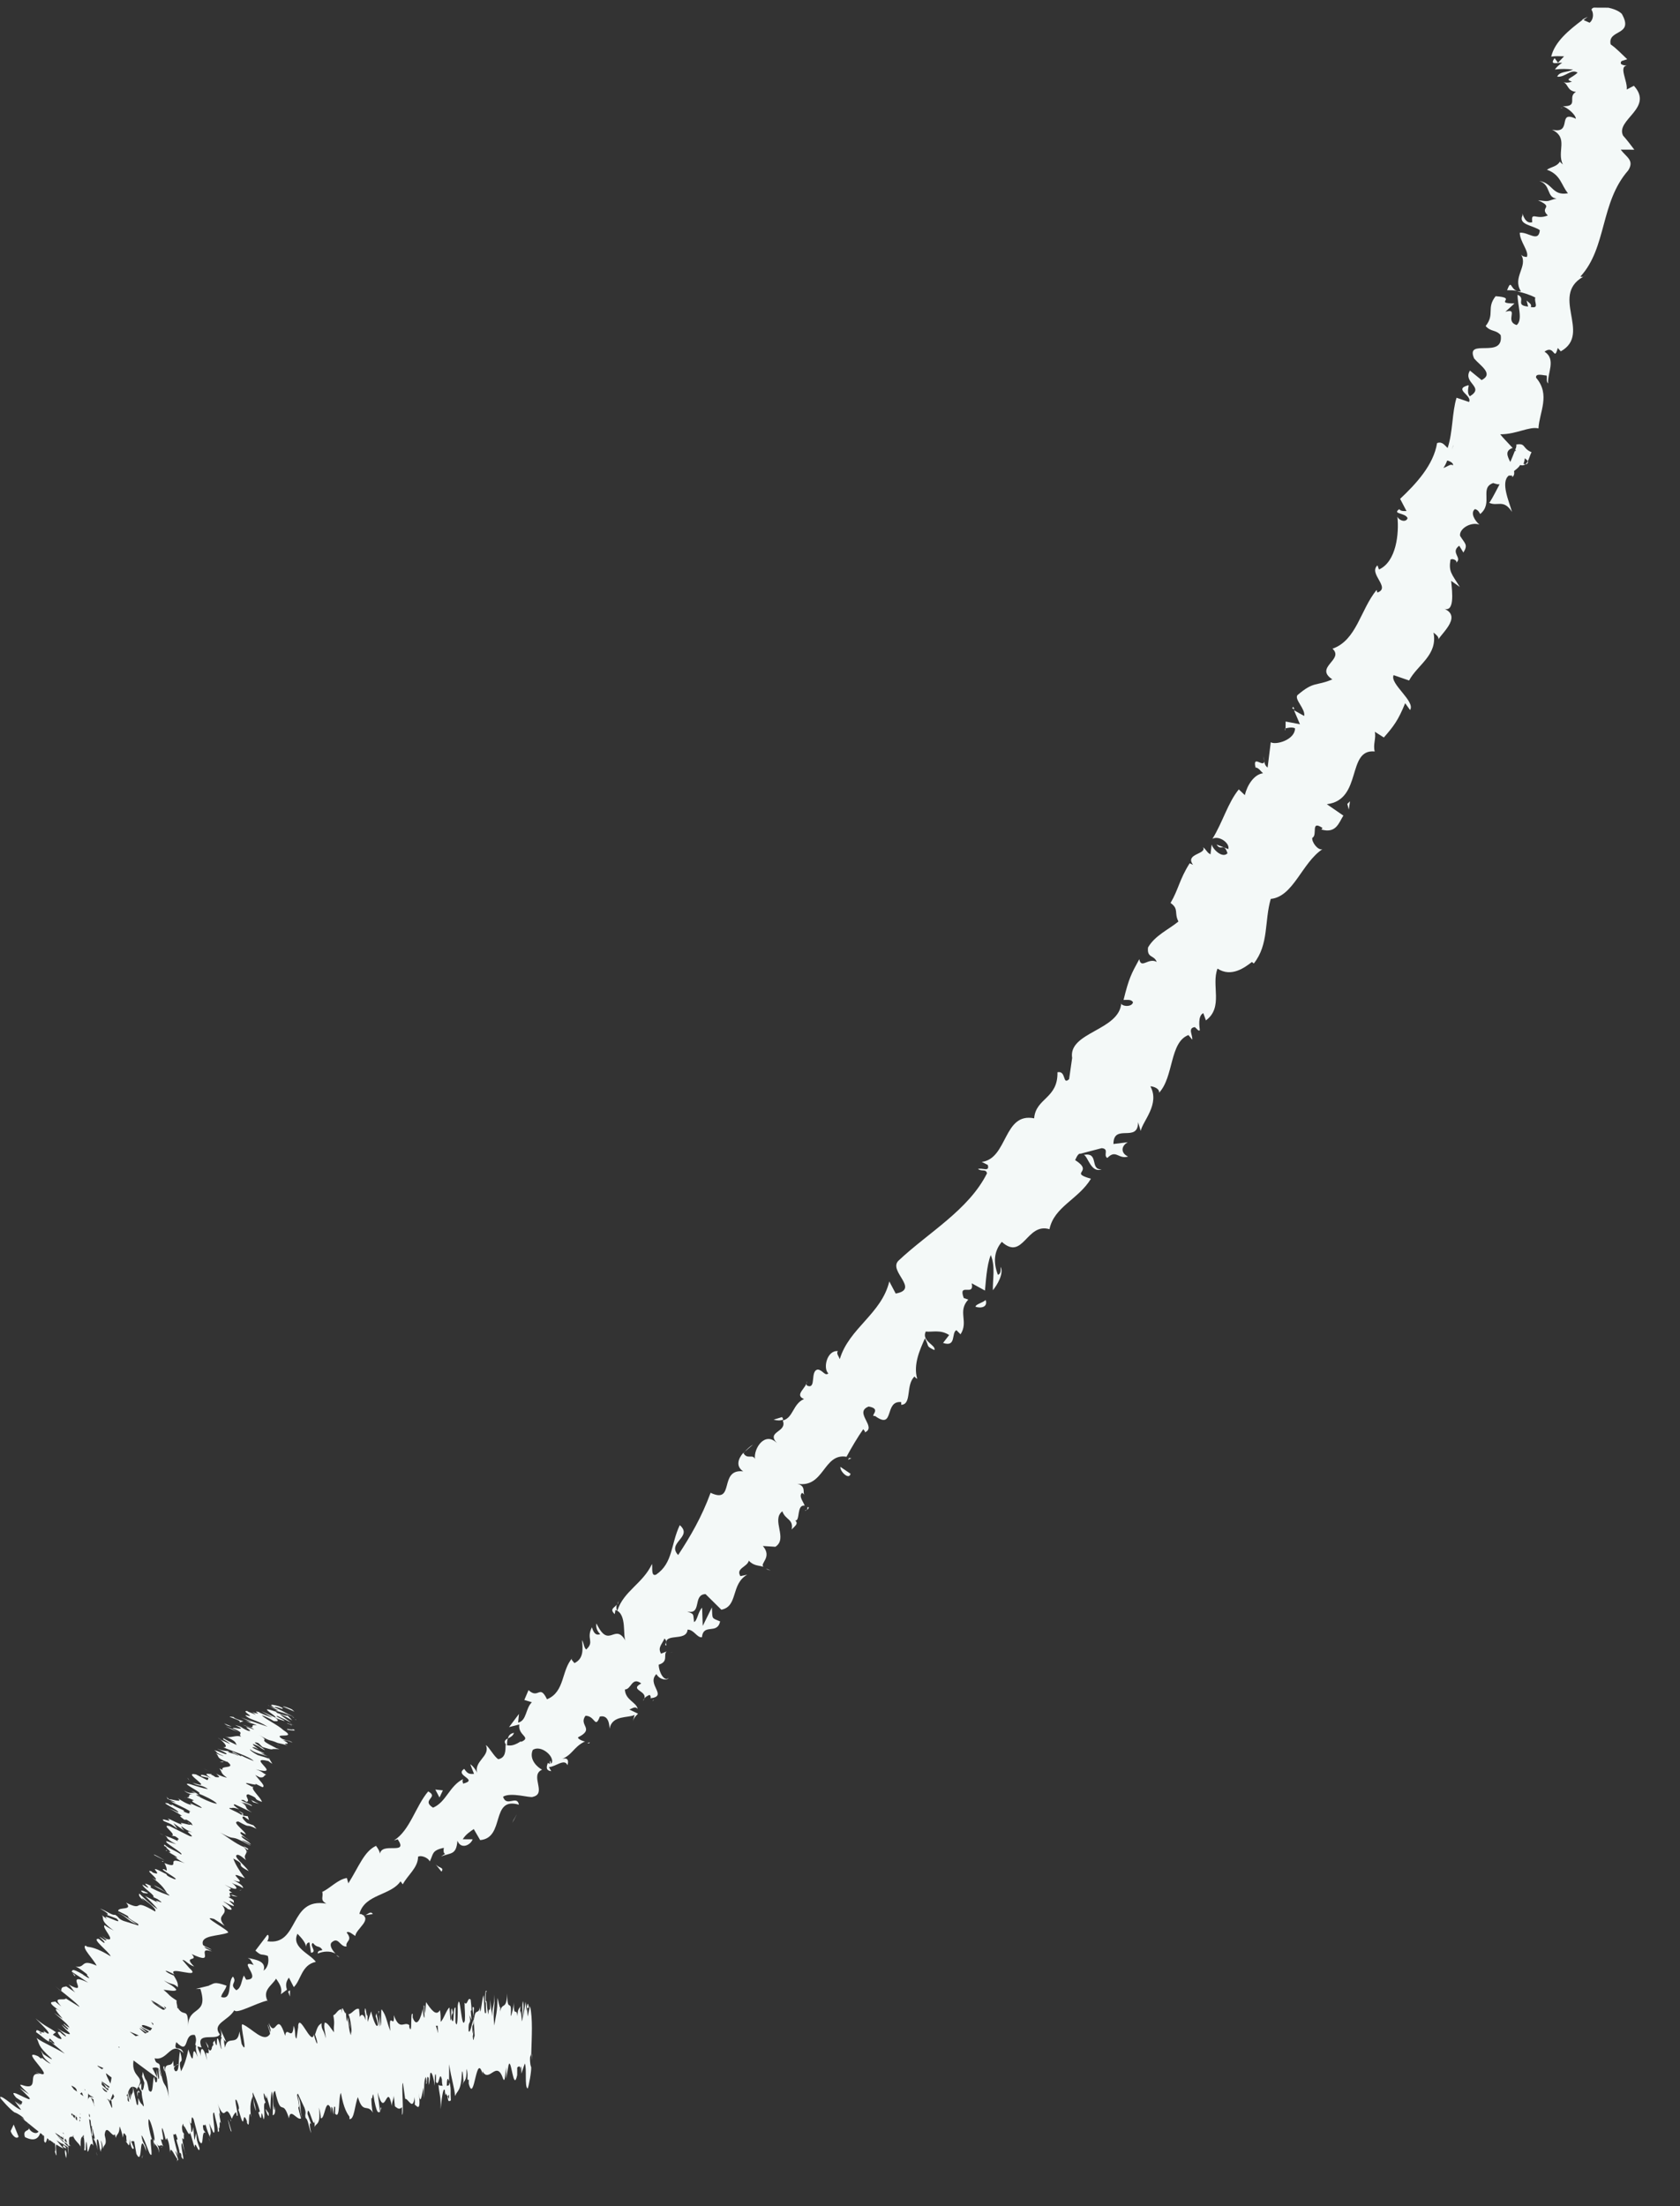 <?xml version="1.0" encoding="UTF-8"?> <svg xmlns="http://www.w3.org/2000/svg" width="32" height="42" viewBox="0 0 32 42" fill="none"><rect x="0" y="0" width="32" height="42" fill="#333333" stroke="none"/><g clip-path="url(#clip0_460_679)"><path d="M0.203 40.569C0.217 40.633 0.31 40.742 0.354 40.677L0.261 40.446L0.203 40.569Z" fill="#F4F9F8"></path><path d="M0.864 40.644C0.865 40.5 0.837 40.27 0.665 40.125C0.722 40.363 0.65 40.297 0.735 40.579C0.691 40.643 0.584 40.592 0.548 40.513C0.562 40.578 0.426 40.534 0.475 40.685C0.662 40.78 0.763 40.716 0.786 40.514C0.836 40.543 0.85 40.608 0.871 40.651L0.864 40.644Z" fill="#F4F9F8"></path><path d="M6.955 36.461L6.897 36.46C6.897 36.46 6.933 36.468 6.955 36.461Z" fill="#F4F9F8"></path><path d="M10.477 33.525C10.477 33.525 10.462 33.582 10.477 33.597C10.491 33.561 10.498 33.532 10.477 33.525Z" fill="#F4F9F8"></path><path d="M11.229 33.168C11.229 33.168 11.2 33.182 11.186 33.189C11.215 33.189 11.236 33.19 11.229 33.168Z" fill="#F4F9F8"></path><path d="M6.958 36.46L7.102 36.439C7.059 36.374 7.015 36.439 6.958 36.46Z" fill="#F4F9F8"></path><path d="M1.36 39.581C1.36 39.581 1.345 39.638 1.345 39.667C1.359 39.645 1.367 39.631 1.381 39.609L1.36 39.573L1.36 39.581Z" fill="#F4F9F8"></path><path d="M5.517 37.894L5.488 37.915C5.488 37.915 5.509 37.973 5.523 38.009L5.524 37.894L5.517 37.894Z" fill="#F4F9F8"></path><path d="M4.309 38.875C4.309 38.875 4.23 38.695 4.187 38.615C4.223 38.694 4.223 38.738 4.208 38.774C4.23 38.803 4.266 38.839 4.309 38.875Z" fill="#F4F9F8"></path><path d="M2.121 40.052L2.099 40.102C2.099 40.102 2.114 40.074 2.121 40.052Z" fill="#F4F9F8"></path><path d="M6.405 37.221C6.405 37.221 6.449 37.257 6.463 37.265C6.449 37.243 6.427 37.228 6.405 37.221Z" fill="#F4F9F8"></path><path d="M29.73 2.051C29.73 2.051 29.751 2.051 29.766 2.051C29.744 2.051 29.73 2.043 29.73 2.051Z" fill="#F4F9F8"></path><path d="M30.134 0.375L30.156 0.389L30.242 0.318L30.134 0.375Z" fill="#F4F9F8"></path><path d="M12.449 32.36L12.442 32.36C12.428 32.403 12.442 32.381 12.449 32.36Z" fill="#F4F9F8"></path><path d="M20.983 22.261C20.752 22.274 20.941 21.93 20.645 21.986C20.724 22.015 20.78 22.339 20.983 22.261Z" fill="#F4F9F8"></path><path d="M1.411 39.581C1.411 39.581 1.439 39.552 1.461 39.545C1.432 39.559 1.418 39.566 1.411 39.581Z" fill="#F4F9F8"></path><path d="M14.68 29.9C14.68 29.9 14.622 29.871 14.593 29.864C14.608 29.878 14.636 29.886 14.68 29.9Z" fill="#F4F9F8"></path><path d="M12.757 31.468L12.822 31.447C12.822 31.447 12.772 31.461 12.757 31.468Z" fill="#F4F9F8"></path><path d="M15.334 28.751C15.334 28.751 15.399 28.752 15.407 28.694C15.399 28.694 15.385 28.694 15.378 28.694C15.385 28.723 15.377 28.751 15.334 28.758L15.334 28.751Z" fill="#F4F9F8"></path><path d="M16.225 27.761C16.225 27.761 16.196 27.761 16.174 27.754L16.153 27.79L16.218 27.761L16.225 27.761Z" fill="#F4F9F8"></path><path d="M28.706 5.525C28.771 5.525 28.836 5.525 28.9 5.54C28.764 5.503 28.794 5.302 28.706 5.525Z" fill="#F4F9F8"></path><path d="M1.432 39.675C1.41 39.632 1.403 39.603 1.41 39.581L1.382 39.617C1.382 39.617 1.41 39.667 1.432 39.675Z" fill="#F4F9F8"></path><path d="M14.185 27.637L14.344 27.501C14.294 27.529 14.236 27.58 14.185 27.637Z" fill="#F4F9F8"></path><path d="M24.479 13.909L24.479 13.859C24.479 13.859 24.464 13.887 24.479 13.909Z" fill="#F4F9F8"></path><path d="M14.736 27.027C14.815 27.049 14.873 27.043 14.916 27.028C14.916 27.014 14.909 26.992 14.895 26.978L14.736 27.027Z" fill="#F4F9F8"></path><path d="M29 4.1C28.912 4.28 29.2 4.288 29.33 4.382C29.307 4.627 29.106 4.41 28.948 4.431C28.947 4.597 29.133 4.792 29.082 4.893C29.039 4.885 29.017 4.892 28.974 4.849C29.11 5.073 28.799 5.28 28.971 5.547C28.942 5.547 28.921 5.547 28.899 5.547C29.036 5.576 29.158 5.62 29.244 5.664C29.215 5.75 29.33 5.88 29.157 5.844C29.186 5.793 29.121 5.764 29.078 5.721L29.107 5.836C28.847 5.813 29.078 5.685 28.906 5.612C28.905 5.814 29.012 6.088 28.889 6.188C28.651 6.115 28.941 5.857 28.674 5.935L28.848 5.777C28.43 5.775 28.927 5.67 28.488 5.639C28.307 5.868 28.479 5.977 28.298 6.207C28.398 6.322 28.492 6.272 28.585 6.381C28.648 6.849 27.901 6.421 28.079 6.825C28.194 6.962 28.459 7.115 28.221 7.236L27.999 7.055C27.854 7.292 28.293 7.366 27.996 7.545C27.918 7.451 28.005 7.314 27.961 7.336C27.68 7.414 28.047 7.523 27.982 7.653L27.744 7.572C27.656 7.853 27.676 8.22 27.574 8.529C27.517 8.479 27.474 8.399 27.373 8.435C27.306 8.852 26.973 9.211 26.669 9.497L26.79 9.728C26.79 9.728 26.675 9.742 26.654 9.692C26.509 9.792 26.769 9.757 26.811 9.865C26.782 9.952 26.653 9.915 26.617 9.836C26.651 10.153 26.598 10.693 26.266 10.842L26.238 10.763C26.057 10.921 26.502 11.189 26.235 11.281L26.221 11.231C25.91 11.611 25.842 12.187 25.381 12.35C25.61 12.56 25.026 12.702 25.378 12.934C25.06 13.069 25.032 12.961 24.714 13.233C24.648 13.312 24.871 13.5 24.841 13.63L24.647 13.521L24.761 13.788L24.488 13.736L24.487 13.866C24.487 13.866 24.617 13.83 24.667 13.867C24.666 14.083 24.306 14.189 24.205 14.131L24.145 14.613C24.073 14.562 24.081 14.476 24.067 14.397C24.145 14.721 23.844 14.316 23.915 14.612C23.972 14.612 24.022 14.692 24.058 14.721C23.885 14.742 23.755 14.95 23.711 15.137L23.596 15.028C23.386 15.286 23.29 15.653 23.094 15.969C23.224 15.898 23.432 16.057 23.396 16.165L23.173 16.078C23.259 16.215 23.31 16.028 23.381 16.244C23.287 16.345 23.108 16.178 23.079 16.077L23.057 16.264C22.992 16.235 22.985 16.185 22.914 16.127C22.999 16.264 22.56 16.247 22.725 16.464L22.66 16.435C22.464 16.744 22.449 16.931 22.296 17.19C22.461 17.306 22.36 17.377 22.446 17.543C22.265 17.694 21.998 17.808 21.867 18.038C21.845 18.246 21.982 18.175 22.032 18.312C21.873 18.225 21.736 18.455 21.701 18.26C21.548 18.54 21.504 18.619 21.401 19.036C21.488 19.037 21.546 19.023 21.581 19.08C21.567 19.16 21.422 19.173 21.358 19.115L21.358 19.087C21.334 19.627 20.326 19.643 20.424 20.155L20.424 20.126L20.364 20.544C20.234 20.666 20.315 20.378 20.142 20.413C20.154 20.917 19.729 20.901 19.698 21.29C19.108 21.172 19.198 22.058 18.7 22.12L18.815 22.178C18.858 22.323 18.693 22.221 18.628 22.257C18.714 22.308 18.779 22.25 18.8 22.337C18.451 23.034 17.686 23.462 17.114 24C16.911 24.2 17.529 24.542 17.061 24.626L16.939 24.395C16.792 25.013 16.172 25.284 15.996 25.874C15.974 25.816 15.924 25.765 15.96 25.722C15.752 25.7 15.671 26.052 15.778 26.146C15.713 26.204 15.671 26.081 15.577 26.073C15.426 26.094 15.554 26.448 15.381 26.382C15.352 26.375 15.36 26.317 15.367 26.296C15.381 26.411 15.114 26.554 15.315 26.634C15.099 26.727 15.112 26.993 14.91 27.043C15.002 27.273 14.585 27.243 14.8 27.474C14.57 27.242 14.353 27.573 14.38 27.775C14.338 27.674 14.229 27.795 14.158 27.658C14.056 27.773 14.013 27.917 14.156 28.011C13.681 27.958 14.009 28.644 13.535 28.419C13.367 28.879 13.149 29.252 12.917 29.604C12.695 29.365 13.207 29.26 12.948 29.035C12.774 29.402 12.822 29.755 12.497 29.977C12.396 30.019 12.433 29.839 12.419 29.774C12.245 30.148 11.877 30.29 11.759 30.664C11.738 30.643 11.738 30.592 11.746 30.549C11.709 30.607 11.601 30.628 11.709 30.729L11.723 30.65C11.954 30.723 11.851 31.162 11.922 31.248C11.708 30.866 11.605 31.42 11.362 30.907C11.348 30.958 11.361 31.044 11.433 31.109C11.368 31.138 11.311 31.109 11.275 30.979C11.159 31.202 11.332 31.253 11.165 31.403C11.115 31.353 11.13 31.302 11.087 31.223C11.101 31.396 11.121 31.576 10.941 31.662C10.919 31.625 10.862 31.596 10.905 31.561C10.688 31.797 10.765 32.208 10.419 32.35C10.276 32.054 10.261 32.357 10.067 32.176L9.987 32.363L10.131 32.407C10.008 32.521 10.035 32.759 9.869 32.794L9.885 32.629L9.696 32.88L9.891 32.83C9.861 33.046 10.135 33.069 9.925 33.162C9.94 33.111 9.802 33.276 9.63 33.218C9.629 33.34 9.629 33.463 9.492 33.491C9.413 33.447 9.313 33.252 9.255 33.223C9.348 33.44 9.009 33.525 9.094 33.77C9.08 33.705 8.987 33.597 8.958 33.589L9.029 33.77C8.936 33.776 8.907 33.769 8.842 33.675C8.647 33.804 9.13 33.878 8.82 33.956C8.82 33.927 8.798 33.92 8.82 33.87C8.56 33.998 8.501 34.307 8.248 34.414C8.011 34.262 8.372 34.22 8.156 34.104C7.917 34.384 7.807 34.851 7.504 35.037L7.576 35.016C7.79 35.334 7.259 35.05 7.236 35.302C7.25 35.252 7.143 35.107 7.157 35.143C6.934 35.25 6.839 35.531 6.635 35.854L6.607 35.753C6.441 35.774 6.282 35.953 6.138 36.017C6.166 36.118 6.086 36.168 6.216 36.241C5.496 36.115 5.708 37.052 5.089 36.956C5.125 36.92 5.126 36.812 5.089 36.84L4.865 37.135C4.994 37.25 4.965 37.185 5.102 37.236C5.13 37.345 5.101 37.46 5.021 37.517C5.08 37.33 4.857 37.307 4.742 37.278C4.785 37.314 4.799 37.372 4.835 37.408C4.504 37.291 5.02 37.69 4.689 37.688L4.646 37.609C4.595 37.702 4.602 37.846 4.501 37.889C4.35 37.766 4.53 37.752 4.437 37.629C4.329 37.73 4.435 38.09 4.212 38.017C4.227 37.938 4.299 37.881 4.314 37.802C4.062 37.714 4.084 37.765 3.976 37.8L3.99 37.8L3.73 37.864L3.817 37.864C3.98 38.383 3.578 38.173 3.583 38.583C3.585 38.187 3.505 38.417 3.39 38.229C3.304 38.222 3.189 38.228 3.174 38.156C3.188 38.365 2.937 38.162 2.964 38.465C2.914 38.414 2.863 38.536 2.777 38.378C2.69 38.514 2.878 38.457 2.921 38.53C2.883 38.868 2.315 38.627 2.241 39.081C2.088 39.354 2.181 39.578 2.036 39.829C1.899 39.792 1.943 39.576 1.943 39.576C1.763 39.575 1.684 39.654 1.618 39.798C1.604 39.733 1.554 39.704 1.475 39.668C1.395 39.747 1.56 39.92 1.387 39.919C1.359 39.84 1.316 39.717 1.316 39.624C1.251 39.753 1.221 39.933 1.149 40.062C1.048 39.983 1.106 39.86 1.1 39.774C1.013 39.903 0.846 40.09 0.917 40.277L1.032 40.278C0.996 40.321 0.911 40.155 0.925 40.104C0.941 39.903 1.113 40.055 1.163 40.106L1.112 40.199C1.428 40.481 1.387 39.919 1.56 39.834L1.667 40.122L1.683 39.806C1.762 39.842 1.884 39.965 1.833 40.058C2.034 40.095 1.87 39.9 2.064 39.966C2.093 39.98 2.092 39.995 2.092 40.009L2.151 39.858C2.165 39.923 2.294 40.017 2.2 40.031C2.503 40.033 2.39 39.622 2.598 39.752L2.598 39.781C2.808 39.501 2.491 39.586 2.543 39.226L3.002 39.567L2.902 39.372C2.902 39.372 3.003 39.329 3.046 39.409C3.061 39.207 2.974 39.344 2.946 39.185C3.198 39.244 3.258 38.827 3.494 39.087C3.444 38.914 3.292 39.086 3.358 38.877C3.623 39.145 3.482 38.698 3.712 38.742C3.79 38.923 3.617 38.929 3.84 38.98C3.712 38.663 4.122 38.859 4.187 38.73C4.03 38.52 4.347 38.472 4.463 38.27C4.506 38.35 4.874 38.136 5.091 38.086L5.112 38.122C4.976 37.891 5.178 37.806 5.258 37.669C5.351 37.8 5.373 37.864 5.35 37.965L5.466 37.879C5.438 37.793 5.445 37.728 5.503 37.649L5.596 37.83C5.733 37.7 5.742 37.405 6.016 37.349C5.909 37.197 5.542 37.073 5.666 36.814C5.737 36.887 5.852 37.01 5.823 37.089C5.83 37.067 5.831 36.974 5.895 36.981L5.923 37.176C6.053 37.162 5.881 37.031 5.96 36.989C6.046 37.097 6.075 37.025 6.14 37.119C6.132 37.141 6.046 37.119 6.053 37.191C6.147 37.148 6.291 37.134 6.391 37.192C6.334 37.134 6.27 37.041 6.313 36.983C6.45 36.854 6.471 37.07 6.601 37.056C6.572 36.948 6.731 36.949 6.602 36.79C6.645 36.754 6.717 36.827 6.767 36.856C6.782 36.719 7.107 36.54 6.877 36.438L6.849 36.438L6.849 36.424C6.958 36.057 7.441 36.088 7.629 35.816L7.672 35.873C7.767 35.694 7.962 35.558 7.963 35.349C8.006 35.313 8.15 35.357 8.186 35.437C8.258 35.3 8.216 35.228 8.454 35.178C8.424 35.373 8.561 35.229 8.402 35.344C8.583 35.266 8.691 35.324 8.713 35.043C8.785 35.223 8.972 35.116 9.002 35.016L8.814 35.015C8.873 34.921 8.952 34.871 9.024 34.821L9.146 35.031C9.628 34.99 9.337 34.196 9.884 34.357C9.848 34.163 9.646 34.414 9.582 34.205C9.733 34.112 10.107 34.236 10.151 34.207C10.425 34.144 10.081 33.796 10.326 33.69C10.247 33.653 10.068 33.501 10.148 33.314C10.3 33.214 10.551 33.424 10.514 33.554C10.485 33.589 10.456 33.582 10.435 33.56C10.413 33.625 10.384 33.704 10.499 33.719L10.456 33.64C10.578 33.64 10.752 33.468 10.809 33.605C10.853 33.454 10.752 33.461 10.651 33.504C10.903 33.433 10.912 33.26 11.143 33.153C11.085 33.146 10.992 33.095 11.013 33.073C11.338 32.909 11.014 32.85 11.152 32.664C11.339 32.664 11.331 32.924 11.426 32.679C11.591 32.644 11.605 32.824 11.612 32.911C11.656 32.644 11.98 32.711 12.088 32.647L12.052 32.776C12.074 32.697 12.117 32.661 12.153 32.625L11.988 32.545C12.06 32.517 12.096 32.481 12.147 32.532C12.118 32.402 11.91 32.365 11.903 32.163C12.026 32.164 12.034 31.912 12.214 32.049C11.961 32.185 12.393 32.187 12.248 32.381C12.263 32.331 12.306 32.295 12.371 32.266C12.393 32.281 12.4 32.309 12.392 32.331C12.731 32.289 12.307 32.064 12.503 31.871C12.567 31.986 12.718 31.994 12.733 31.944C12.653 32.023 12.546 31.828 12.547 31.691C12.742 31.634 12.627 31.497 12.699 31.439L12.591 31.482C12.527 31.367 12.599 31.317 12.657 31.194C12.736 31.26 12.628 31.324 12.693 31.324C12.629 31.065 13.075 31.268 13.097 31.024C13.22 31.024 13.277 31.183 13.37 31.169C13.4 30.895 13.659 31.127 13.717 30.868C13.545 30.795 13.574 30.832 13.56 30.601L13.386 30.953L13.373 30.607C13.293 30.686 13.285 30.852 13.22 30.88C13.2 30.7 13.221 30.736 13.085 30.678C13.38 30.751 13.187 30.354 13.439 30.348L13.74 30.645C14.065 30.582 13.915 30.156 14.233 29.978L14.103 30.006C14.01 29.854 14.234 29.834 14.263 29.711C14.356 29.813 14.45 29.799 14.543 29.828C14.465 29.763 14.717 29.649 14.531 29.432L14.769 29.447C15.014 29.29 14.685 28.936 14.902 28.771C14.958 28.937 15.117 28.916 15.08 29.117C15.138 29.053 15.217 29.01 15.146 28.945C15.246 28.967 15.169 28.635 15.327 28.665C15.306 28.593 15.205 28.484 15.278 28.42C15.306 28.434 15.328 28.471 15.328 28.471C15.278 28.42 15.365 28.291 15.185 28.247C15.703 28.335 15.678 27.658 16.124 27.733C16.218 27.56 16.341 27.352 16.443 27.208C16.465 27.244 16.493 27.252 16.464 27.273C16.724 27.174 16.25 26.89 16.546 26.777C16.812 26.821 16.545 26.971 16.668 26.957C17.048 27.233 16.835 26.656 17.166 26.693L17.166 26.744C17.374 26.738 17.247 26.362 17.42 26.205C17.42 26.205 17.442 26.241 17.47 26.248C17.392 25.974 17.523 25.694 17.618 25.478C17.711 25.652 17.625 25.615 17.797 25.703C17.841 25.609 17.546 25.536 17.633 25.349C17.756 25.364 17.914 25.307 18.079 25.416L17.963 25.566C18.222 25.654 18.116 25.373 18.217 25.323L18.296 25.402C18.455 25.158 18.233 24.97 18.443 24.741L18.357 24.711C18.243 24.401 18.565 24.698 18.509 24.431L18.761 24.569C18.776 24.44 18.792 24.087 18.872 23.893C18.964 24.109 18.905 24.368 18.912 24.563C18.984 24.477 19.129 24.247 19.058 24.117C19.058 24.167 19.072 24.254 19.007 24.268C18.914 24.023 18.937 23.814 19.082 23.642C19.491 24.011 19.552 23.269 19.99 23.401C20.079 22.97 20.541 22.835 20.78 22.44C20.341 22.315 20.853 22.325 20.479 22.085C20.523 21.985 20.552 21.956 20.581 21.964L20.985 21.858C21.136 21.873 21.006 21.994 21.092 22.045C21.258 21.873 21.3 22.075 21.488 22.018C21.344 21.953 21.352 21.816 21.482 21.745L21.208 21.779C21.21 21.376 21.676 21.767 21.678 21.364L21.728 21.53C21.765 21.343 22.098 21.02 21.912 20.681C21.97 20.681 22.092 20.725 22.077 20.804C22.36 20.503 22.276 19.84 22.637 19.705L22.709 19.792C22.723 19.712 22.616 19.568 22.76 19.554C22.796 19.583 22.832 19.641 22.854 19.612C22.847 19.555 22.812 19.338 22.92 19.288L22.97 19.426C23.309 19.175 23.067 18.756 23.191 18.44C23.456 18.614 23.716 18.414 23.846 18.314L23.882 18.343C24.172 17.977 24.081 17.537 24.205 17.113C24.637 17.071 24.799 16.424 25.189 16.167C25.103 16.195 24.981 16.029 24.996 15.95C25.104 15.9 24.954 15.604 25.191 15.763L25.169 15.792C25.45 15.873 25.501 15.664 25.588 15.527L25.273 15.31C25.957 15.227 25.645 14.253 26.185 14.306C26.149 14.169 26.215 14.061 26.187 13.931L26.359 14.04C26.547 13.825 26.634 13.71 26.765 13.387L26.858 13.517C26.967 13.352 26.465 13.018 26.545 12.853L26.84 12.955C27 12.653 27.389 12.475 27.305 12.043C27.341 12.072 27.413 12.123 27.398 12.173C27.478 12.036 27.868 11.714 27.473 11.575C27.717 11.699 27.662 11.274 27.641 11.058L27.806 11.174C27.649 10.921 27.591 10.885 27.628 10.654C27.679 10.619 27.794 10.691 27.715 10.727C27.888 10.627 27.608 10.525 27.795 10.389L27.874 10.519C27.968 10.368 27.904 10.353 27.811 10.201C27.79 10.072 28.006 9.929 28.179 9.987C28.093 9.915 28 9.763 28.094 9.692C28.159 9.706 28.18 9.764 28.194 9.786C28.448 9.578 28.175 9.289 28.442 9.196C28.507 9.218 28.543 9.226 28.564 9.218C28.456 9.427 28.368 9.592 28.361 9.57C28.526 9.65 28.635 9.492 28.8 9.745C28.743 9.543 28.579 9.183 28.738 9.054C28.76 9.054 28.781 9.054 28.803 9.054L28.803 9.083C28.846 9.054 28.846 9.011 28.839 8.968C28.89 8.925 28.926 8.903 28.955 8.853C29.106 8.897 29.122 8.695 29.172 8.609C28.985 8.529 29.072 8.429 28.871 8.464C28.892 8.457 28.885 8.493 28.87 8.55C28.87 8.565 28.87 8.579 28.87 8.593L28.856 8.579C28.834 8.636 28.805 8.708 28.768 8.795C28.711 8.686 28.661 8.578 28.813 8.528C28.72 8.427 28.619 8.326 28.576 8.268C28.886 8.269 29.132 8.112 29.304 8.156C29.32 7.847 29.538 7.516 29.259 7.191C29.244 7.097 29.395 7.148 29.46 7.149C29.474 7.206 29.445 7.257 29.488 7.3C29.468 7.113 29.649 6.84 29.419 6.695C29.614 6.552 29.598 6.897 29.672 6.624L29.729 6.689C30.343 6.346 29.468 5.586 30.219 5.236C30.168 5.265 30.146 5.279 30.103 5.265C30.61 4.713 30.477 3.855 31.013 3.245C31.137 3.051 30.978 2.993 30.871 2.849L31.13 2.85C31.059 2.756 30.994 2.669 30.916 2.582C30.766 2.279 31.509 2.059 31.122 1.633L30.985 1.704C31.007 1.553 30.828 1.264 30.987 1.25C30.958 1.243 30.828 1.242 30.886 1.163L30.995 1.128C30.887 1.027 30.794 0.925 30.679 0.845C30.616 0.55 31.134 0.689 30.891 0.263C30.747 0.118 30.315 0.087 30.315 0.188C30.351 0.239 30.364 0.361 30.278 0.433L30.148 0.375C29.881 0.575 29.613 0.797 29.547 1.078C29.634 1.064 29.706 1.071 29.792 1.072L29.676 1.194L29.612 1.107C29.51 1.243 29.648 1.193 29.756 1.194C29.683 1.244 29.64 1.287 29.618 1.323C29.733 1.309 29.849 1.31 29.964 1.325C29.841 1.382 29.704 1.359 29.661 1.46C29.819 1.475 29.921 1.303 30.05 1.383C29.927 1.497 29.797 1.504 29.941 1.555C29.862 1.583 29.804 1.576 29.761 1.554C29.883 1.598 29.839 1.727 30.019 1.75C29.846 1.843 30.083 2.031 29.766 2.022C29.845 2.044 30.01 2.175 30.017 2.261C29.65 2.086 29.965 2.563 29.562 2.468C29.886 2.628 29.647 2.879 29.768 3.131C29.746 3.11 29.696 3.073 29.718 3.066C29.66 3.174 29.552 3.173 29.465 3.231C29.731 3.326 29.737 3.527 29.866 3.679C29.563 3.735 29.579 3.483 29.32 3.446C29.543 3.512 29.455 3.764 29.649 3.779C29.448 3.828 29.541 3.843 29.296 3.813C29.62 3.959 29.31 3.936 29.482 4.102C29.259 4.195 29.159 4.014 29.186 4.23C29.049 4.273 29 4.064 29 4.064L29 4.1ZM27.653 8.566C27.668 8.523 27.675 8.494 27.682 8.472C27.682 8.494 27.668 8.516 27.653 8.566ZM27.486 8.918C27.515 8.882 27.544 8.825 27.566 8.767C27.637 8.782 27.695 8.833 27.673 8.861C27.637 8.818 27.565 8.89 27.486 8.911L27.486 8.918ZM29.107 8.775C29.106 8.847 29.063 8.846 29.02 8.832C29.027 8.803 29.042 8.767 29.042 8.724L29.021 8.709C29.021 8.709 29.085 8.753 29.1 8.775L29.107 8.775Z" fill="#F4F9F8"></path><path d="M28.915 8.565C28.915 8.565 28.915 8.543 28.915 8.536C28.893 8.536 28.872 8.543 28.857 8.55L28.907 8.601L28.922 8.572L28.915 8.565Z" fill="#F4F9F8"></path><path d="M6.893 36.467L6.9 36.467C6.9 36.467 6.879 36.467 6.872 36.452C6.879 36.452 6.886 36.459 6.893 36.467Z" fill="#F4F9F8"></path><path d="M24.613 13.484L24.656 13.506L24.635 13.455L24.613 13.484Z" fill="#F4F9F8"></path><path d="M4.777 37.3C4.777 37.3 4.749 37.278 4.72 37.278C4.727 37.285 4.749 37.292 4.777 37.3Z" fill="#F4F9F8"></path><path d="M4.012 37.836L3.86 37.857C3.933 37.857 3.976 37.843 4.012 37.836Z" fill="#F4F9F8"></path><path d="M3.383 38.186C3.383 38.186 3.411 38.244 3.426 38.266L3.383 38.186Z" fill="#F4F9F8"></path><path d="M11.759 30.549C11.759 30.549 11.766 30.534 11.774 30.52C11.788 30.448 11.774 30.491 11.759 30.549Z" fill="#F4F9F8"></path><path d="M9.657 33.239C9.658 33.189 9.658 33.138 9.673 33.095C9.622 33.124 9.579 33.152 9.657 33.239Z" fill="#F4F9F8"></path><path d="M14.164 27.658L14.171 27.658L14.186 27.637L14.164 27.658Z" fill="#F4F9F8"></path><path d="M9.79 32.989C9.717 33.003 9.689 33.039 9.674 33.096C9.717 33.075 9.775 33.046 9.79 32.989Z" fill="#F4F9F8"></path><path d="M0.832 39.938L0.796 39.953C0.796 39.953 0.81 39.974 0.81 39.981L0.825 39.938L0.832 39.938Z" fill="#F4F9F8"></path><path d="M0.818 39.981L0.804 40.024C0.804 40.024 0.833 40.003 0.818 39.981Z" fill="#F4F9F8"></path><path d="M0.759 40.111L0.795 40.025C0.795 40.025 0.738 40.053 0.759 40.111Z" fill="#F4F9F8"></path><path d="M1.656 39.467L1.621 39.402C1.621 39.402 1.635 39.438 1.656 39.467Z" fill="#F4F9F8"></path><path d="M1.88 39.28C1.815 39.309 1.65 39.25 1.599 39.344L1.628 39.394C1.599 39.279 1.901 39.417 1.88 39.273L1.88 39.28Z" fill="#F4F9F8"></path><path d="M3.394 39.303L3.163 39.403C3.242 39.439 3.35 39.49 3.27 39.569C3.652 39.571 3.112 39.467 3.387 39.295L3.394 39.303Z" fill="#F4F9F8"></path><path d="M4.057 38.938C3.977 39.046 4.128 39.025 4.15 39.068C4.172 38.96 4.179 38.932 4.057 38.938Z" fill="#F4F9F8"></path><path d="M8.294 35.487L8.409 35.632C8.467 35.546 8.366 35.574 8.294 35.487Z" fill="#F4F9F8"></path><path d="M8.436 34.084L8.292 34.069L8.371 34.22L8.436 34.084Z" fill="#F4F9F8"></path><path d="M9.781 34.651L9.759 34.702L9.847 34.536L9.781 34.651Z" fill="#F4F9F8"></path><path d="M16.201 28.057L16.008 27.926C15.993 28.006 16.172 28.186 16.201 28.057Z" fill="#F4F9F8"></path><path d="M18.58 24.877C18.695 24.914 18.818 24.879 18.775 24.749C18.71 24.806 18.587 24.827 18.58 24.877Z" fill="#F4F9F8"></path><path d="M25.663 15.305L25.691 15.413L25.714 15.255L25.663 15.305Z" fill="#F4F9F8"></path><path d="M0.451 40.009C0.451 40.074 0.443 40.21 0.45 40.181L0.466 39.944L0.444 40.009L0.451 40.009Z" fill="#F4F9F8"></path><path d="M0.536 40.448C0.558 40.333 0.573 40.131 0.567 39.908C0.544 40.138 0.552 40.045 0.522 40.311C0.507 40.34 0.501 40.232 0.501 40.145C0.501 40.203 0.48 40.095 0.472 40.239C0.485 40.426 0.507 40.434 0.537 40.282C0.536 40.333 0.536 40.398 0.536 40.441L0.536 40.448Z" fill="#F4F9F8"></path><path d="M1.975 40.707L1.96 40.678C1.96 40.678 1.967 40.7 1.975 40.707Z" fill="#F4F9F8"></path><path d="M3.082 40.878C3.082 40.878 3.075 40.871 3.068 40.864C3.075 40.885 3.082 40.893 3.082 40.878Z" fill="#F4F9F8"></path><path d="M1.974 40.707L2.01 40.779C1.996 40.7 1.988 40.722 1.974 40.707Z" fill="#F4F9F8"></path><path d="M0.717 39.873C0.717 39.873 0.71 39.909 0.71 39.938C0.71 39.93 0.717 39.916 0.717 39.916L0.717 39.88L0.717 39.873Z" fill="#F4F9F8"></path><path d="M1.303 41.02C1.303 41.02 1.296 40.826 1.29 40.74C1.289 40.826 1.289 40.862 1.289 40.876C1.289 40.912 1.296 40.963 1.303 41.02Z" fill="#F4F9F8"></path><path d="M1.836 40.966C1.836 40.966 1.842 41.024 1.85 41.038L1.836 40.966Z" fill="#F4F9F8"></path><path d="M10.135 39.104L10.128 39.118L10.128 39.227L10.135 39.104Z" fill="#F4F9F8"></path><path d="M5.758 40.315C5.694 40.141 5.759 40.077 5.673 39.889C5.695 39.968 5.701 40.206 5.758 40.315Z" fill="#F4F9F8"></path><path d="M5.666 39.897L5.659 39.875C5.659 39.882 5.659 39.889 5.666 39.897Z" fill="#F4F9F8"></path><path d="M4.004 40.789C4.004 40.789 3.983 40.731 3.976 40.703C3.975 40.724 3.99 40.746 4.004 40.789Z" fill="#F4F9F8"></path><path d="M3.473 40.628L3.494 40.649C3.494 40.649 3.48 40.628 3.473 40.628Z" fill="#F4F9F8"></path><path d="M4.164 40.451C4.164 40.451 4.185 40.495 4.186 40.466C4.186 40.459 4.186 40.451 4.178 40.444C4.178 40.473 4.178 40.487 4.164 40.458L4.164 40.451Z" fill="#F4F9F8"></path><path d="M4.402 40.38C4.402 40.38 4.395 40.352 4.388 40.344L4.388 40.359L4.402 40.388L4.402 40.38Z" fill="#F4F9F8"></path><path d="M9.001 38.213C9.001 38.271 9.015 38.336 9.022 38.394C9.015 38.249 9.051 38.199 9.001 38.213Z" fill="#F4F9F8"></path><path d="M0.717 39.988C0.717 39.938 0.717 39.909 0.717 39.901C0.717 39.901 0.717 39.901 0.71 39.916C0.71 39.945 0.71 39.974 0.71 39.995L0.717 39.988Z" fill="#F4F9F8"></path><path d="M3.754 38.901L3.797 38.923C3.797 38.923 3.761 38.901 3.754 38.901Z" fill="#F4F9F8"></path><path d="M3.914 38.865C3.942 38.93 3.956 38.973 3.971 38.995C3.971 38.981 3.971 38.966 3.964 38.945L3.914 38.865Z" fill="#F4F9F8"></path><path d="M9.275 37.905C9.232 37.905 9.26 38.164 9.259 38.315C9.215 38.394 9.231 38.121 9.21 37.984C9.181 38.056 9.165 38.3 9.144 38.293C9.144 38.25 9.137 38.235 9.144 38.178C9.122 38.394 9.051 38.192 9.028 38.458C9.028 38.437 9.028 38.415 9.021 38.393C9.027 38.53 9.034 38.66 9.041 38.761C9.026 38.761 9.018 38.933 9.005 38.761C9.012 38.761 9.012 38.696 9.02 38.638L9.005 38.717C8.977 38.465 9.027 38.631 9.021 38.444C8.984 38.53 8.954 38.731 8.926 38.666C8.913 38.422 8.984 38.58 8.942 38.364L8.984 38.458C8.936 38.076 9.013 38.487 8.965 38.069C8.907 38.004 8.906 38.198 8.849 38.126C8.849 38.263 8.863 38.328 8.855 38.465C8.789 38.709 8.764 37.852 8.719 38.183C8.719 38.349 8.717 38.658 8.675 38.492L8.676 38.219C8.618 38.197 8.667 38.615 8.596 38.434C8.596 38.326 8.632 38.341 8.625 38.305C8.576 38.089 8.61 38.463 8.581 38.463L8.561 38.218C8.503 38.261 8.452 38.441 8.394 38.491C8.394 38.419 8.394 38.34 8.38 38.268C8.308 38.397 8.208 38.252 8.115 38.115L8.099 38.331C8.099 38.331 8.078 38.237 8.085 38.194C8.05 38.115 8.092 38.331 8.084 38.41C8.07 38.425 8.049 38.288 8.056 38.23C8.02 38.41 7.939 38.626 7.861 38.409L7.861 38.344C7.811 38.265 7.859 38.784 7.795 38.589L7.796 38.553C7.695 38.473 7.615 38.675 7.501 38.364C7.521 38.667 7.394 38.241 7.435 38.666C7.357 38.465 7.364 38.385 7.271 38.255C7.25 38.241 7.27 38.522 7.255 38.572L7.228 38.349L7.227 38.586L7.17 38.327L7.155 38.384C7.155 38.384 7.191 38.478 7.198 38.543C7.176 38.651 7.091 38.398 7.07 38.29L7.004 38.492C6.997 38.405 7.004 38.369 7.005 38.312C6.989 38.542 6.963 38.081 6.947 38.29C6.961 38.34 6.961 38.419 6.968 38.463C6.925 38.333 6.882 38.34 6.853 38.397L6.839 38.246C6.767 38.217 6.709 38.339 6.637 38.346C6.673 38.411 6.708 38.677 6.693 38.706L6.651 38.475C6.657 38.62 6.686 38.562 6.686 38.742C6.657 38.72 6.629 38.483 6.63 38.403L6.608 38.49C6.594 38.418 6.594 38.382 6.587 38.295C6.593 38.439 6.494 38.071 6.515 38.324L6.501 38.252C6.429 38.258 6.407 38.345 6.349 38.366C6.384 38.568 6.348 38.524 6.362 38.69C6.312 38.632 6.233 38.488 6.183 38.509C6.16 38.617 6.203 38.682 6.203 38.805C6.168 38.624 6.117 38.653 6.125 38.516C6.067 38.559 6.053 38.566 6.001 38.732C6.023 38.804 6.037 38.833 6.044 38.898C6.037 38.926 6.001 38.825 5.98 38.739L5.98 38.717C5.943 39.005 5.673 38.226 5.678 38.622L5.678 38.6L5.648 38.809C5.605 38.787 5.642 38.672 5.592 38.564C5.576 38.881 5.455 38.549 5.432 38.758C5.269 38.238 5.259 38.836 5.117 38.511L5.152 38.634C5.166 38.764 5.116 38.569 5.095 38.54C5.116 38.634 5.138 38.648 5.144 38.72C5.028 38.907 4.799 38.611 4.62 38.538C4.555 38.516 4.746 39.187 4.603 38.912L4.561 38.674C4.524 38.977 4.331 38.724 4.286 38.983C4.279 38.925 4.258 38.86 4.272 38.86C4.208 38.701 4.186 38.874 4.221 39.011C4.2 38.997 4.186 38.889 4.157 38.824C4.107 38.73 4.156 39.054 4.099 38.888C4.092 38.859 4.092 38.831 4.093 38.816C4.099 38.903 4.021 38.816 4.084 39.003C4.02 38.924 4.034 39.111 3.969 39.003C4.004 39.226 3.876 38.916 3.947 39.226C3.862 38.909 3.811 38.987 3.824 39.146C3.811 39.045 3.775 39.052 3.754 38.922C3.725 38.937 3.717 39.002 3.767 39.16C3.61 38.799 3.744 39.491 3.587 39.015C3.55 39.209 3.499 39.339 3.449 39.432C3.371 39.115 3.521 39.382 3.429 39.05C3.392 39.202 3.427 39.475 3.333 39.425C3.305 39.388 3.305 39.288 3.298 39.23C3.262 39.381 3.154 39.236 3.139 39.424C3.132 39.395 3.132 39.359 3.132 39.337C3.125 39.352 3.089 39.301 3.132 39.438L3.132 39.395C3.21 39.597 3.195 39.842 3.223 39.95C3.138 39.532 3.137 39.863 3.039 39.337C3.038 39.365 3.038 39.438 3.074 39.531C3.052 39.51 3.038 39.452 3.024 39.337C3.002 39.423 3.052 39.574 3.016 39.581C3.002 39.509 3.002 39.481 2.981 39.401C2.994 39.538 3.008 39.682 2.958 39.632C2.951 39.588 2.93 39.538 2.944 39.531C2.893 39.566 2.935 39.912 2.835 39.797C2.779 39.487 2.792 39.703 2.721 39.443L2.706 39.53L2.749 39.652C2.749 39.652 2.734 39.854 2.691 39.774L2.691 39.659L2.641 39.724L2.698 39.818C2.697 39.962 2.775 40.149 2.718 40.084C2.718 40.055 2.689 40.084 2.632 39.94C2.632 40.026 2.639 40.12 2.603 40.055C2.582 39.968 2.54 39.766 2.525 39.709C2.56 39.932 2.467 39.788 2.502 40.026C2.503 39.968 2.467 39.831 2.46 39.802L2.488 39.982C2.459 39.932 2.452 39.903 2.431 39.788C2.381 39.766 2.516 40.119 2.43 39.982C2.431 39.968 2.431 39.939 2.431 39.91C2.366 39.845 2.358 40.046 2.294 39.967C2.23 39.707 2.323 39.895 2.259 39.672C2.201 39.729 2.185 40.017 2.106 39.966L2.121 39.995C2.184 40.37 2.035 39.814 2.041 39.995C2.042 39.966 2.014 39.785 2.021 39.829C1.963 39.778 1.948 39.936 1.904 40.066L1.905 39.965C1.855 39.886 1.819 39.929 1.783 39.885C1.789 39.986 1.768 39.972 1.803 40.109C1.633 39.568 1.679 40.432 1.537 39.978C1.545 39.978 1.545 39.891 1.538 39.891L1.487 39.985C1.515 40.15 1.508 40.086 1.536 40.208C1.536 40.309 1.535 40.388 1.514 40.388C1.529 40.273 1.479 40.121 1.458 40.035C1.458 40.085 1.472 40.143 1.479 40.193C1.408 39.905 1.513 40.525 1.442 40.337L1.442 40.251C1.421 40.294 1.42 40.416 1.399 40.395C1.371 40.207 1.406 40.301 1.4 40.143C1.378 40.157 1.384 40.51 1.341 40.322C1.342 40.265 1.363 40.265 1.371 40.207C1.321 39.984 1.328 40.041 1.3 40.013L1.25 39.919L1.264 39.976C1.276 40.48 1.206 40.07 1.19 40.401C1.213 40.084 1.183 40.221 1.17 40.005C1.156 39.947 1.135 39.882 1.135 39.817C1.134 39.997 1.092 39.68 1.084 39.94C1.084 39.867 1.062 39.939 1.056 39.759C1.034 39.817 1.07 39.882 1.077 39.968C1.047 40.213 0.963 39.687 0.925 40.011C0.881 40.147 0.88 40.385 0.829 40.507C0.808 40.399 0.83 40.248 0.83 40.248C0.802 40.147 0.78 40.169 0.758 40.248C0.759 40.183 0.759 40.132 0.745 40.053C0.723 40.075 0.736 40.305 0.708 40.204C0.708 40.125 0.723 40.002 0.724 39.923C0.702 39.988 0.68 40.118 0.658 40.182C0.658 40.06 0.673 39.995 0.681 39.916C0.652 39.973 0.615 40.024 0.6 40.218L0.614 40.29C0.614 40.29 0.615 40.124 0.615 40.088C0.637 39.937 0.651 40.153 0.65 40.225L0.636 40.269C0.655 40.679 0.708 40.204 0.744 40.226L0.743 40.528L0.765 40.276C0.772 40.356 0.786 40.521 0.764 40.565C0.792 40.709 0.786 40.457 0.814 40.622C0.814 40.651 0.814 40.666 0.814 40.673L0.836 40.579C0.836 40.644 0.849 40.788 0.835 40.745C0.892 40.918 0.908 40.515 0.929 40.745L0.929 40.767C0.987 40.666 0.93 40.544 0.96 40.285L1.015 40.825L1.016 40.602C1.016 40.602 1.03 40.623 1.037 40.71C1.052 40.559 1.03 40.616 1.038 40.472C1.08 40.674 1.118 40.372 1.152 40.725C1.153 40.559 1.109 40.595 1.139 40.48C1.173 40.855 1.175 40.415 1.218 40.581C1.217 40.776 1.188 40.675 1.231 40.848C1.225 40.516 1.295 40.913 1.317 40.848C1.297 40.589 1.361 40.733 1.397 40.647C1.397 40.733 1.49 40.784 1.54 40.871L1.54 40.914C1.52 40.647 1.57 40.698 1.592 40.641C1.613 40.799 1.612 40.864 1.605 40.936L1.634 40.936C1.634 40.85 1.634 40.799 1.649 40.77L1.669 40.965C1.706 40.951 1.714 40.727 1.778 40.85C1.757 40.67 1.672 40.346 1.702 40.216C1.716 40.317 1.744 40.483 1.736 40.526C1.736 40.512 1.737 40.44 1.751 40.483L1.75 40.648C1.786 40.721 1.751 40.512 1.765 40.519C1.786 40.663 1.794 40.62 1.807 40.728C1.807 40.742 1.786 40.67 1.786 40.728C1.807 40.75 1.843 40.829 1.864 40.937C1.85 40.858 1.836 40.75 1.851 40.728C1.887 40.714 1.886 40.894 1.922 40.966C1.922 40.865 1.958 40.966 1.923 40.757C1.937 40.757 1.951 40.851 1.965 40.909C1.965 40.815 2.052 40.866 1.995 40.65L1.995 40.635C1.995 40.635 1.995 40.635 1.995 40.628C2.025 40.412 2.146 40.722 2.19 40.629L2.204 40.701C2.226 40.615 2.276 40.637 2.277 40.485C2.284 40.485 2.327 40.608 2.341 40.694C2.355 40.637 2.341 40.558 2.406 40.666C2.405 40.796 2.434 40.774 2.391 40.76C2.441 40.81 2.469 40.926 2.47 40.724C2.491 40.904 2.541 40.94 2.548 40.89L2.499 40.767C2.499 40.767 2.535 40.753 2.556 40.768L2.598 41.005C2.734 41.273 2.63 40.494 2.786 40.956C2.772 40.79 2.722 40.848 2.694 40.653C2.737 40.675 2.843 41.007 2.858 41.007C2.936 41.122 2.823 40.654 2.895 40.733C2.867 40.654 2.81 40.43 2.832 40.344C2.875 40.366 2.953 40.683 2.945 40.755C2.945 40.762 2.931 40.741 2.924 40.712C2.924 40.748 2.916 40.784 2.945 40.87L2.931 40.784C2.966 40.863 3.01 40.842 3.031 40.986C3.031 40.9 3.01 40.849 2.981 40.806C3.053 40.914 3.046 40.792 3.11 40.864C3.089 40.821 3.061 40.727 3.068 40.72C3.161 40.806 3.061 40.554 3.09 40.511C3.147 40.634 3.154 40.814 3.176 40.699C3.226 40.778 3.233 40.915 3.239 40.987C3.24 40.814 3.34 41.074 3.376 41.096L3.375 41.168C3.376 41.124 3.383 41.124 3.397 41.117L3.34 40.951C3.34 40.951 3.369 40.973 3.39 41.045C3.377 40.93 3.312 40.771 3.299 40.62C3.334 40.699 3.328 40.519 3.385 40.736C3.313 40.678 3.448 40.952 3.412 41.002C3.412 40.973 3.427 40.974 3.448 41.002C3.455 41.024 3.455 41.046 3.455 41.06C3.555 41.241 3.413 40.808 3.471 40.801C3.499 40.923 3.542 41.032 3.542 41.003C3.52 41.003 3.478 40.801 3.471 40.7C3.528 40.787 3.486 40.621 3.508 40.628L3.479 40.585C3.451 40.462 3.48 40.47 3.487 40.426C3.515 40.52 3.487 40.498 3.501 40.542C3.473 40.318 3.615 40.751 3.616 40.593C3.651 40.672 3.68 40.823 3.708 40.881C3.709 40.708 3.794 41.04 3.802 40.896C3.745 40.73 3.752 40.773 3.738 40.608L3.702 40.744L3.681 40.492C3.681 40.492 3.666 40.607 3.645 40.586C3.631 40.441 3.645 40.485 3.595 40.348C3.688 40.593 3.611 40.189 3.689 40.348L3.795 40.759C3.895 40.932 3.825 40.529 3.918 40.608L3.875 40.544C3.84 40.378 3.912 40.508 3.912 40.436C3.947 40.573 3.976 40.623 4.004 40.703C3.976 40.602 4.055 40.703 3.984 40.422L4.062 40.595C4.134 40.653 4.014 40.191 4.079 40.22C4.107 40.372 4.149 40.466 4.149 40.581C4.163 40.581 4.185 40.603 4.164 40.502C4.199 40.588 4.165 40.307 4.207 40.43C4.2 40.365 4.165 40.221 4.179 40.228C4.186 40.257 4.201 40.293 4.201 40.293C4.179 40.228 4.201 40.192 4.144 40.048C4.308 40.466 4.274 39.977 4.416 40.337C4.438 40.28 4.467 40.23 4.496 40.208C4.503 40.251 4.518 40.28 4.503 40.266C4.582 40.381 4.426 39.862 4.512 39.992C4.597 40.209 4.511 40.122 4.554 40.201C4.681 40.648 4.598 40.122 4.704 40.382L4.704 40.411C4.768 40.555 4.72 40.224 4.77 40.245C4.77 40.245 4.777 40.289 4.784 40.31C4.749 40.072 4.786 39.979 4.815 39.907C4.85 40.087 4.814 40.008 4.871 40.181C4.886 40.152 4.793 39.892 4.815 39.835C4.851 39.929 4.901 40.008 4.95 40.196L4.921 40.217C4.999 40.462 4.965 40.196 4.993 40.239L5.021 40.347C5.065 40.297 4.994 40.023 5.059 40.031L5.031 39.951C4.996 39.67 5.095 40.096 5.074 39.887L5.152 40.161C5.152 40.089 5.153 39.873 5.182 39.815C5.21 40.024 5.195 40.139 5.195 40.269C5.216 40.269 5.26 40.233 5.231 40.096C5.231 40.125 5.231 40.197 5.217 40.154C5.189 39.931 5.197 39.815 5.24 39.808C5.36 40.349 5.376 39.917 5.504 40.328C5.527 40.112 5.662 40.379 5.735 40.329C5.614 39.918 5.756 40.315 5.657 39.882C5.672 39.854 5.679 39.854 5.686 39.882L5.8 40.128C5.843 40.251 5.8 40.229 5.821 40.322C5.871 40.344 5.878 40.503 5.928 40.611C5.892 40.46 5.893 40.388 5.928 40.438L5.857 40.243C5.866 39.998 5.985 40.597 5.994 40.359L5.993 40.496C6.015 40.41 6.116 40.475 6.074 40.122C6.088 40.172 6.116 40.288 6.109 40.324C6.188 40.36 6.197 39.921 6.297 40.13L6.311 40.238C6.311 40.238 6.298 40.037 6.333 40.138C6.34 40.181 6.347 40.246 6.354 40.253C6.354 40.217 6.355 40.059 6.384 40.116L6.383 40.239C6.483 40.362 6.442 39.929 6.493 39.843C6.549 40.153 6.621 40.247 6.657 40.298L6.656 40.341C6.75 40.363 6.758 40.06 6.817 39.924C6.916 40.256 6.996 40.04 7.103 40.221C7.082 40.163 7.069 39.975 7.076 39.94C7.104 39.997 7.091 39.716 7.133 40.005C7.19 40.279 7.212 40.2 7.24 40.207L7.192 39.832C7.34 40.373 7.366 39.602 7.464 40.093C7.465 39.999 7.493 39.992 7.501 39.898L7.522 40.1C7.579 40.144 7.608 40.165 7.658 40.115L7.658 40.259C7.701 40.267 7.639 39.669 7.675 39.654L7.717 39.957C7.775 39.943 7.867 40.203 7.897 39.922C7.897 39.965 7.911 40.052 7.896 40.066C7.925 40.066 8.025 40.261 7.977 39.843C8.004 40.117 8.041 39.865 8.064 39.743L8.077 39.944C8.078 39.685 8.079 39.613 8.108 39.541C8.122 39.563 8.129 39.7 8.107 39.649C8.15 39.75 8.115 39.455 8.165 39.563L8.165 39.693C8.165 39.693 8.187 39.635 8.194 39.484C8.209 39.405 8.259 39.528 8.28 39.708C8.28 39.6 8.281 39.448 8.302 39.499C8.309 39.564 8.302 39.607 8.302 39.629C8.366 39.758 8.368 39.391 8.417 39.586C8.417 39.651 8.424 39.687 8.431 39.708C8.388 39.708 8.352 39.701 8.352 39.686C8.365 39.874 8.401 39.903 8.393 40.155C8.408 40.011 8.438 39.709 8.474 39.795C8.474 39.809 8.474 39.831 8.481 39.86L8.481 39.882C8.481 39.882 8.495 39.882 8.495 39.853C8.509 39.882 8.517 39.903 8.524 39.903C8.537 40.055 8.567 39.983 8.588 39.99C8.575 39.788 8.596 39.817 8.568 39.651C8.568 39.666 8.568 39.673 8.554 39.687C8.554 39.687 8.554 39.695 8.554 39.709L8.554 39.695C8.554 39.695 8.525 39.709 8.51 39.709C8.511 39.608 8.526 39.514 8.554 39.63C8.555 39.5 8.555 39.363 8.555 39.298C8.597 39.58 8.654 39.731 8.668 39.904C8.712 39.789 8.783 39.825 8.8 39.444C8.814 39.393 8.821 39.552 8.828 39.609C8.827 39.645 8.813 39.645 8.806 39.696C8.828 39.595 8.892 39.653 8.886 39.386C8.929 39.502 8.878 39.631 8.929 39.588L8.928 39.668C9.041 40.086 9.068 38.984 9.203 39.525C9.196 39.489 9.188 39.474 9.189 39.431C9.324 39.669 9.456 39.195 9.584 39.577C9.62 39.657 9.62 39.484 9.643 39.354L9.642 39.57L9.686 39.318C9.737 39.131 9.777 39.852 9.851 39.506L9.852 39.362C9.852 39.362 9.924 39.276 9.916 39.442C9.916 39.413 9.924 39.291 9.931 39.363L9.93 39.478L9.996 39.284C10.039 39.363 9.987 39.737 10.051 39.76C10.073 39.716 10.125 39.428 10.118 39.349C10.111 39.349 10.09 39.277 10.097 39.162L10.119 39.104C10.128 38.766 10.151 38.428 10.095 38.19L10.051 38.391L10.037 38.225L10.073 38.225C10.052 38.06 10.037 38.197 10.022 38.29C10.023 38.204 10.016 38.146 10.009 38.11L9.964 38.427C9.965 38.297 9.987 38.167 9.958 38.095C9.936 38.246 9.971 38.391 9.942 38.484C9.921 38.333 9.929 38.21 9.907 38.34C9.907 38.254 9.908 38.196 9.922 38.16C9.9 38.261 9.864 38.203 9.856 38.383C9.836 38.196 9.784 38.433 9.786 38.116C9.785 38.195 9.748 38.368 9.727 38.382C9.757 38.001 9.655 38.36 9.664 37.95C9.641 38.288 9.57 38.101 9.525 38.295C9.526 38.266 9.526 38.216 9.533 38.23C9.504 38.201 9.498 38.1 9.476 38.035C9.475 38.316 9.439 38.381 9.416 38.561C9.381 38.287 9.432 38.23 9.419 37.97C9.418 38.201 9.367 38.2 9.381 38.388C9.353 38.222 9.36 38.309 9.339 38.071C9.338 38.424 9.317 38.128 9.302 38.351C9.259 38.178 9.282 38.02 9.245 38.128C9.224 38.02 9.254 37.898 9.254 37.898L9.275 37.905ZM8.379 38.556L8.393 38.541C8.393 38.541 8.386 38.549 8.379 38.556ZM8.3 38.563C8.3 38.563 8.321 38.57 8.336 38.563C8.343 38.635 8.342 38.707 8.335 38.7C8.335 38.649 8.314 38.613 8.3 38.556L8.3 38.563ZM8.552 39.954C8.552 39.954 8.538 39.947 8.531 39.903C8.531 39.903 8.545 39.889 8.553 39.875L8.553 39.853C8.553 39.889 8.552 39.925 8.552 39.954Z" fill="#F4F9F8"></path><path d="M8.561 39.695L8.561 39.681C8.561 39.666 8.561 39.645 8.554 39.637L8.553 39.702L8.561 39.695Z" fill="#F4F9F8"></path><path d="M1.959 40.679C1.959 40.679 1.959 40.664 1.952 40.657C1.952 40.664 1.952 40.672 1.952 40.679L1.959 40.679Z" fill="#F4F9F8"></path><path d="M7.207 38.284L7.213 38.342L7.221 38.291L7.207 38.284Z" fill="#F4F9F8"></path><path d="M1.459 40.042C1.459 40.042 1.452 40.006 1.445 39.992C1.445 40.006 1.445 40.02 1.459 40.042Z" fill="#F4F9F8"></path><path d="M1.285 40.02L1.257 39.947C1.271 39.991 1.278 40.005 1.285 40.02Z" fill="#F4F9F8"></path><path d="M2.625 39.925C2.625 39.889 2.625 39.853 2.625 39.824C2.611 39.809 2.604 39.809 2.625 39.925Z" fill="#F4F9F8"></path><path d="M2.656 39.824C2.635 39.788 2.628 39.795 2.628 39.824C2.642 39.839 2.656 39.853 2.656 39.824Z" fill="#F4F9F8"></path><path d="M0.581 39.951L0.596 39.901C0.596 39.901 0.589 39.901 0.581 39.951Z" fill="#F4F9F8"></path><path d="M0.826 39.923C0.826 39.923 0.791 39.765 0.776 39.815L0.776 39.873C0.777 39.765 0.819 40.046 0.826 39.923Z" fill="#F4F9F8"></path><path d="M1.089 40.818L1.039 40.76C1.053 40.839 1.067 40.94 1.045 40.962C1.123 41.192 1.024 40.789 1.089 40.818Z" fill="#F4F9F8"></path><path d="M1.244 40.927C1.223 40.963 1.251 41.043 1.258 41.086C1.273 41.014 1.273 40.992 1.244 40.927Z" fill="#F4F9F8"></path><path d="M2.313 40.774L2.348 40.954C2.348 40.954 2.334 40.882 2.313 40.774Z" fill="#F4F9F8"></path><path d="M2.325 39.802L2.282 39.694L2.31 39.859L2.325 39.802Z" fill="#F4F9F8"></path><path d="M2.706 41.064L2.706 41.093L2.721 41.021L2.706 41.064Z" fill="#F4F9F8"></path><path d="M4.408 40.568L4.344 40.352C4.344 40.395 4.408 40.64 4.408 40.568Z" fill="#F4F9F8"></path><path d="M5.059 40.161C5.094 40.269 5.13 40.334 5.116 40.226C5.095 40.211 5.059 40.132 5.059 40.161Z" fill="#F4F9F8"></path><path d="M7.25 40.12L7.242 40.192L7.264 40.128L7.25 40.12Z" fill="#F4F9F8"></path><path d="M5.559 32.542C5.502 32.513 5.372 32.47 5.394 32.491L5.609 32.586L5.559 32.542Z" fill="#F4F9F8"></path><path d="M5.113 32.468C5.213 32.526 5.4 32.614 5.602 32.687C5.393 32.592 5.487 32.621 5.235 32.505C5.214 32.483 5.314 32.505 5.393 32.541C5.336 32.512 5.451 32.542 5.314 32.483C5.135 32.432 5.12 32.454 5.257 32.526C5.206 32.512 5.149 32.483 5.106 32.468L5.113 32.468Z" fill="#F4F9F8"></path><path d="M3.816 34.212C3.816 34.212 3.795 34.19 3.773 34.183C3.788 34.197 3.795 34.205 3.816 34.212Z" fill="#F4F9F8"></path><path d="M3.521 34.225C3.521 34.225 3.536 34.226 3.543 34.226C3.521 34.225 3.507 34.218 3.521 34.225Z" fill="#F4F9F8"></path><path d="M4.266 33.537L4.186 33.537C4.258 33.559 4.244 33.537 4.266 33.537Z" fill="#F4F9F8"></path><path d="M5.581 32.845C5.581 32.845 5.552 32.823 5.53 32.808C5.538 32.816 5.545 32.823 5.552 32.83L5.588 32.845L5.581 32.845Z" fill="#F4F9F8"></path><path d="M4.232 33.134C4.232 33.134 4.182 33.097 4.146 33.083L4.232 33.134Z" fill="#F4F9F8"></path><path d="M4.298 32.868C4.298 32.868 4.47 32.948 4.557 32.984C4.478 32.948 4.449 32.926 4.435 32.919C4.399 32.904 4.355 32.89 4.298 32.868Z" fill="#F4F9F8"></path><path d="M4.797 32.603L4.775 32.589C4.775 32.589 4.79 32.596 4.797 32.603Z" fill="#F4F9F8"></path><path d="M4.115 33.292C4.115 33.292 4.065 33.27 4.051 33.263L4.115 33.292Z" fill="#F4F9F8"></path><path d="M1.48 40.74C1.48 40.74 1.459 40.726 1.452 40.718C1.466 40.733 1.48 40.74 1.48 40.74Z" fill="#F4F9F8"></path><path d="M0.494 40.383L0.487 40.368L0.394 40.303L0.494 40.383Z" fill="#F4F9F8"></path><path d="M2.242 36.416C2.414 36.482 2.421 36.568 2.615 36.634C2.543 36.597 2.357 36.445 2.242 36.416Z" fill="#F4F9F8"></path><path d="M5.551 32.845C5.551 32.845 5.551 32.852 5.551 32.859C5.558 32.859 5.558 32.859 5.551 32.845Z" fill="#F4F9F8"></path><path d="M3.034 34.9C3.034 34.9 3.092 34.922 3.113 34.937C3.092 34.929 3.07 34.915 3.034 34.9Z" fill="#F4F9F8"></path><path d="M3.184 35.232C3.184 35.232 3.14 35.217 3.162 35.232C3.169 35.232 3.176 35.232 3.184 35.239C3.162 35.225 3.148 35.218 3.184 35.225L3.184 35.232Z" fill="#F4F9F8"></path><path d="M3.075 35.433C3.075 35.433 3.104 35.44 3.111 35.447L3.111 35.433L3.075 35.433Z" fill="#F4F9F8"></path><path d="M1.85 40.087C1.799 40.058 1.749 40.022 1.699 39.985C1.814 40.065 1.835 40.13 1.85 40.087Z" fill="#F4F9F8"></path><path d="M5.472 32.808C5.522 32.83 5.544 32.837 5.551 32.845C5.551 32.845 5.551 32.837 5.544 32.83C5.515 32.823 5.486 32.808 5.472 32.801L5.472 32.808Z" fill="#F4F9F8"></path><path d="M4.6 35.974L4.556 35.995C4.556 35.995 4.592 35.988 4.6 35.974Z" fill="#F4F9F8"></path><path d="M2.816 38.643L2.83 38.665C2.83 38.665 2.83 38.665 2.816 38.643Z" fill="#F4F9F8"></path><path d="M4.527 36.109C4.463 36.08 4.419 36.073 4.391 36.066C4.405 36.073 4.412 36.08 4.434 36.094L4.527 36.109Z" fill="#F4F9F8"></path><path d="M1.927 40.483C1.927 40.483 1.726 40.317 1.611 40.215C1.576 40.136 1.784 40.317 1.899 40.383C1.856 40.318 1.677 40.158 1.698 40.144C1.734 40.166 1.749 40.173 1.792 40.209C1.641 40.057 1.835 40.137 1.642 39.949C1.663 39.964 1.678 39.971 1.699 39.985C1.591 39.906 1.477 39.826 1.405 39.775C1.405 39.761 1.29 39.652 1.434 39.746C1.427 39.746 1.477 39.797 1.52 39.826L1.47 39.768C1.678 39.906 1.527 39.841 1.678 39.949C1.635 39.877 1.491 39.718 1.563 39.74C1.764 39.878 1.592 39.834 1.793 39.935L1.692 39.913C2.022 40.117 1.656 39.913 2.008 40.138C2.094 40.139 1.944 40.015 2.03 40.016C1.93 39.929 1.865 39.9 1.765 39.813C1.607 39.611 2.296 40.125 2.067 39.894C1.945 39.785 1.694 39.604 1.852 39.662L2.067 39.836C2.118 39.807 1.759 39.582 1.946 39.648C2.032 39.721 1.996 39.735 2.031 39.749C2.233 39.851 1.917 39.641 1.931 39.619L2.132 39.757C2.133 39.692 2.025 39.541 2.018 39.468C2.076 39.512 2.133 39.563 2.205 39.599C2.148 39.469 2.321 39.484 2.486 39.507L2.329 39.362C2.329 39.362 2.415 39.406 2.444 39.434C2.523 39.456 2.336 39.355 2.271 39.297C2.271 39.275 2.386 39.348 2.429 39.391C2.308 39.246 2.193 39.051 2.409 39.139L2.452 39.182C2.545 39.197 2.122 38.9 2.302 38.98L2.33 39.009C2.46 38.988 2.353 38.8 2.655 38.917C2.411 38.736 2.813 38.918 2.469 38.678C2.67 38.751 2.727 38.809 2.886 38.824C2.915 38.825 2.678 38.658 2.656 38.607L2.843 38.731L2.664 38.578L2.894 38.709L2.858 38.659C2.858 38.659 2.764 38.622 2.714 38.586C2.65 38.499 2.887 38.601 2.987 38.659L2.873 38.486C2.945 38.537 2.966 38.566 3.009 38.602C2.844 38.443 3.21 38.725 3.06 38.573C3.017 38.551 2.952 38.501 2.916 38.472C3.038 38.53 3.067 38.487 3.039 38.429L3.161 38.516C3.226 38.488 3.162 38.365 3.205 38.307C3.133 38.293 2.911 38.14 2.896 38.111L3.098 38.228C2.983 38.141 3.011 38.198 2.875 38.083C2.911 38.083 3.112 38.213 3.169 38.264L3.119 38.192C3.177 38.228 3.205 38.257 3.284 38.301C3.17 38.214 3.514 38.381 3.306 38.229L3.364 38.265C3.4 38.208 3.35 38.135 3.365 38.085C3.192 37.976 3.243 37.983 3.114 37.882C3.193 37.882 3.351 37.926 3.358 37.876C3.294 37.797 3.215 37.775 3.122 37.702C3.28 37.796 3.294 37.746 3.388 37.833C3.388 37.768 3.395 37.747 3.309 37.609C3.237 37.58 3.209 37.566 3.159 37.529C3.137 37.5 3.238 37.544 3.317 37.588L3.331 37.602C3.138 37.385 3.892 37.713 3.598 37.459L3.612 37.474L3.476 37.315C3.52 37.301 3.584 37.402 3.699 37.438C3.47 37.214 3.8 37.36 3.65 37.2C4.146 37.433 3.701 37.035 4.039 37.152L3.924 37.094C3.824 37.014 3.996 37.116 4.032 37.116C3.946 37.065 3.924 37.072 3.867 37.029C3.803 36.834 4.17 36.864 4.343 36.793C4.401 36.765 3.776 36.445 4.078 36.533L4.279 36.663C4.078 36.432 4.395 36.477 4.231 36.267C4.274 36.296 4.338 36.332 4.331 36.34C4.496 36.405 4.375 36.268 4.252 36.202C4.274 36.202 4.367 36.26 4.432 36.282C4.533 36.312 4.267 36.13 4.418 36.203C4.447 36.218 4.461 36.232 4.475 36.246C4.411 36.196 4.526 36.196 4.346 36.116C4.447 36.124 4.304 36.008 4.426 36.037C4.239 35.914 4.556 36.031 4.276 35.878C4.563 36.031 4.542 35.937 4.413 35.843C4.499 35.894 4.513 35.872 4.628 35.945C4.636 35.916 4.593 35.865 4.442 35.793C4.808 35.924 4.212 35.554 4.665 35.758C4.551 35.606 4.479 35.483 4.444 35.382C4.731 35.528 4.436 35.468 4.738 35.621C4.652 35.498 4.422 35.332 4.523 35.31C4.574 35.311 4.645 35.383 4.688 35.412C4.603 35.289 4.775 35.297 4.646 35.167C4.675 35.182 4.697 35.203 4.718 35.218C4.718 35.203 4.776 35.218 4.639 35.145L4.668 35.174C4.467 35.094 4.287 34.935 4.187 34.884C4.56 35.087 4.309 34.877 4.776 35.139C4.755 35.117 4.697 35.081 4.604 35.037C4.633 35.037 4.69 35.059 4.783 35.117C4.733 35.045 4.582 34.987 4.604 34.951C4.669 34.98 4.69 35.002 4.762 35.045C4.647 34.965 4.532 34.886 4.597 34.879C4.633 34.901 4.691 34.922 4.683 34.93C4.684 34.865 4.389 34.676 4.541 34.677C4.814 34.829 4.641 34.699 4.886 34.815L4.828 34.75L4.706 34.706C4.706 34.706 4.556 34.576 4.649 34.584L4.742 34.649L4.721 34.577L4.613 34.562C4.498 34.475 4.304 34.424 4.391 34.417C4.412 34.438 4.405 34.388 4.556 34.446C4.484 34.396 4.413 34.345 4.477 34.352C4.556 34.389 4.743 34.476 4.801 34.505C4.607 34.396 4.772 34.411 4.564 34.295C4.614 34.324 4.744 34.383 4.765 34.397L4.607 34.31C4.665 34.325 4.694 34.332 4.794 34.383C4.845 34.361 4.478 34.252 4.636 34.267C4.651 34.274 4.672 34.288 4.694 34.303C4.787 34.289 4.63 34.166 4.73 34.159C4.982 34.261 4.773 34.224 4.989 34.304C4.975 34.225 4.753 34.044 4.832 34.016L4.803 34.016C4.458 33.848 4.997 34.045 4.847 33.944C4.868 33.965 5.033 34.038 4.998 34.024C5.07 34.01 4.948 33.901 4.862 33.792L4.948 33.836C5.042 33.851 5.02 33.793 5.071 33.786C4.984 33.743 5.006 33.728 4.87 33.684C5.416 33.824 4.662 33.417 5.115 33.527C5.115 33.534 5.187 33.578 5.187 33.578L5.13 33.484C4.972 33.426 5.036 33.455 4.907 33.411C4.821 33.367 4.756 33.317 4.763 33.302C4.857 33.375 5.008 33.404 5.101 33.434C5.051 33.412 5.001 33.39 4.957 33.368C5.245 33.449 4.648 33.23 4.85 33.267L4.929 33.303C4.929 33.303 4.793 33.209 4.821 33.202C5.001 33.267 4.9 33.252 5.044 33.318C5.044 33.289 4.728 33.129 4.915 33.181C4.958 33.21 4.958 33.224 5.001 33.26C5.217 33.326 5.167 33.297 5.21 33.297L5.325 33.298L5.268 33.283C4.815 33.058 5.21 33.189 4.923 33.022C5.196 33.182 5.088 33.095 5.29 33.182C5.347 33.197 5.419 33.205 5.477 33.234C5.319 33.147 5.621 33.256 5.391 33.125C5.455 33.147 5.405 33.104 5.571 33.176C5.528 33.133 5.456 33.14 5.376 33.104C5.168 32.973 5.686 33.12 5.399 32.938C5.291 32.837 5.076 32.742 4.983 32.655C5.09 32.684 5.212 32.764 5.212 32.764C5.32 32.779 5.306 32.75 5.242 32.7C5.299 32.729 5.349 32.743 5.421 32.765C5.414 32.736 5.191 32.656 5.292 32.671C5.364 32.707 5.479 32.758 5.544 32.795C5.493 32.751 5.379 32.679 5.328 32.635C5.443 32.672 5.494 32.715 5.565 32.752C5.522 32.708 5.487 32.643 5.314 32.563L5.242 32.563C5.242 32.563 5.4 32.607 5.429 32.629C5.558 32.708 5.357 32.635 5.285 32.613L5.249 32.584C4.861 32.453 5.285 32.671 5.249 32.7L4.976 32.576L5.191 32.699C5.119 32.677 4.961 32.619 4.925 32.59C4.781 32.561 5.019 32.648 4.853 32.611C4.832 32.604 4.817 32.597 4.803 32.59L4.875 32.647C4.817 32.618 4.673 32.574 4.724 32.575C4.551 32.552 4.91 32.72 4.687 32.654L4.673 32.654C4.744 32.74 4.874 32.734 5.097 32.872L4.586 32.697L4.787 32.784C4.787 32.784 4.759 32.791 4.68 32.755C4.809 32.834 4.773 32.784 4.895 32.849C4.701 32.805 4.952 32.958 4.622 32.834C4.772 32.906 4.751 32.856 4.844 32.928C4.492 32.797 4.887 32.986 4.722 32.949C4.542 32.869 4.65 32.884 4.477 32.84C4.772 32.978 4.391 32.861 4.441 32.905C4.686 33.007 4.52 32.991 4.592 33.064C4.513 33.027 4.433 33.077 4.332 33.07L4.289 33.055C4.534 33.164 4.469 33.178 4.512 33.222C4.368 33.156 4.31 33.127 4.253 33.091L4.253 33.113C4.318 33.149 4.361 33.178 4.382 33.2L4.202 33.12C4.202 33.12 4.389 33.272 4.252 33.264C4.417 33.337 4.741 33.432 4.834 33.526C4.741 33.489 4.583 33.424 4.554 33.395C4.561 33.402 4.626 33.438 4.583 33.431L4.439 33.351C4.36 33.344 4.561 33.416 4.54 33.424C4.41 33.365 4.439 33.394 4.338 33.351C4.324 33.343 4.396 33.358 4.345 33.336C4.317 33.336 4.23 33.328 4.13 33.292C4.201 33.321 4.302 33.365 4.316 33.387C4.316 33.423 4.158 33.328 4.079 33.321C4.165 33.364 4.065 33.349 4.259 33.429C4.259 33.437 4.165 33.4 4.108 33.378C4.187 33.429 4.1 33.465 4.316 33.538L4.33 33.538L4.337 33.545C4.509 33.683 4.179 33.602 4.243 33.696L4.178 33.667C4.236 33.732 4.192 33.753 4.321 33.84C4.321 33.847 4.192 33.811 4.12 33.767C4.156 33.811 4.228 33.847 4.105 33.832C4.005 33.76 4.005 33.796 4.034 33.774C3.962 33.774 3.854 33.737 4.019 33.853C3.861 33.766 3.796 33.78 3.839 33.816L3.969 33.846C3.969 33.846 3.968 33.882 3.947 33.889L3.731 33.78C3.436 33.721 4.133 34.099 3.666 33.938C3.809 34.025 3.788 33.953 3.96 34.055C3.917 34.069 3.593 33.952 3.586 33.959C3.449 33.944 3.888 34.141 3.787 34.147C3.866 34.177 4.074 34.271 4.132 34.336C4.088 34.35 3.794 34.219 3.736 34.169C3.737 34.162 3.758 34.169 3.787 34.176C3.765 34.154 3.737 34.126 3.643 34.096L3.722 34.14C3.636 34.118 3.628 34.161 3.506 34.088C3.571 34.146 3.629 34.154 3.679 34.161C3.549 34.146 3.65 34.219 3.556 34.218C3.599 34.233 3.693 34.269 3.693 34.277C3.57 34.283 3.829 34.371 3.843 34.421C3.714 34.385 3.563 34.283 3.649 34.363C3.556 34.348 3.441 34.268 3.383 34.232C3.512 34.333 3.254 34.246 3.218 34.253L3.167 34.202C3.167 34.202 3.196 34.238 3.189 34.245L3.347 34.311C3.347 34.311 3.311 34.311 3.246 34.289C3.34 34.347 3.505 34.405 3.634 34.492C3.548 34.47 3.698 34.579 3.49 34.484C3.584 34.478 3.282 34.39 3.268 34.339C3.289 34.361 3.282 34.368 3.253 34.361C3.231 34.354 3.21 34.339 3.203 34.332C3.001 34.288 3.425 34.463 3.396 34.506C3.281 34.447 3.174 34.411 3.195 34.425C3.202 34.411 3.389 34.513 3.468 34.571C3.367 34.556 3.518 34.636 3.504 34.643L3.554 34.643C3.669 34.709 3.647 34.716 3.669 34.752C3.575 34.708 3.619 34.701 3.575 34.694C3.769 34.817 3.345 34.642 3.467 34.736C3.381 34.714 3.252 34.635 3.194 34.62C3.323 34.728 3.022 34.576 3.122 34.67C3.28 34.736 3.244 34.714 3.38 34.815L3.302 34.707L3.51 34.852C3.51 34.852 3.431 34.765 3.46 34.772C3.575 34.852 3.539 34.83 3.668 34.889C3.424 34.801 3.776 35.004 3.61 34.953L3.229 34.764C3.042 34.72 3.387 34.938 3.265 34.944L3.337 34.959C3.48 35.046 3.336 35.002 3.394 35.053C3.264 34.987 3.214 34.973 3.135 34.944C3.228 34.987 3.106 34.98 3.357 35.11L3.178 35.052C3.084 35.059 3.515 35.284 3.45 35.305C3.321 35.218 3.22 35.196 3.134 35.117C3.127 35.131 3.098 35.131 3.184 35.174C3.098 35.138 3.335 35.298 3.205 35.254C3.256 35.29 3.392 35.355 3.371 35.37C3.342 35.355 3.306 35.341 3.306 35.341C3.371 35.37 3.378 35.406 3.521 35.471C3.104 35.311 3.485 35.608 3.132 35.469C3.161 35.52 3.182 35.578 3.175 35.614C3.139 35.592 3.11 35.577 3.125 35.585C2.988 35.562 3.469 35.802 3.318 35.773C3.103 35.685 3.218 35.693 3.139 35.664C2.722 35.446 3.167 35.743 2.908 35.648L2.887 35.627C2.736 35.576 3.016 35.764 2.965 35.785C2.965 35.785 2.929 35.764 2.901 35.749C3.094 35.887 3.137 35.974 3.18 36.039C3.022 35.937 3.101 35.973 2.936 35.893C2.95 35.922 3.202 36.032 3.23 36.089C3.137 36.053 3.05 36.031 2.871 35.936L2.871 35.9C2.641 35.791 2.871 35.944 2.813 35.936L2.713 35.878C2.72 35.943 2.964 36.081 2.92 36.117L2.999 36.153C3.229 36.312 2.849 36.102 3.014 36.225L2.762 36.094C2.812 36.145 2.97 36.29 2.999 36.347C2.826 36.224 2.748 36.137 2.654 36.05C2.64 36.065 2.64 36.115 2.754 36.195C2.733 36.173 2.676 36.13 2.719 36.144C2.905 36.275 2.984 36.355 2.955 36.39C2.481 36.114 2.782 36.411 2.401 36.222C2.545 36.381 2.257 36.294 2.249 36.38C2.637 36.569 2.249 36.409 2.63 36.627C2.644 36.655 2.63 36.663 2.608 36.648L2.349 36.568C2.234 36.517 2.278 36.502 2.191 36.452C2.141 36.473 2.019 36.371 1.904 36.335C2.04 36.408 2.091 36.458 2.026 36.451L2.22 36.524C2.392 36.69 1.875 36.378 2.047 36.544L1.939 36.458C1.997 36.523 1.881 36.551 2.168 36.754C2.125 36.732 2.018 36.674 1.996 36.652C1.917 36.681 2.239 36.978 2.024 36.912L1.937 36.854C1.937 36.854 2.095 36.977 1.995 36.933C1.959 36.911 1.909 36.875 1.894 36.875C1.923 36.897 2.038 37.005 1.973 36.983L1.88 36.911C1.721 36.896 2.08 37.157 2.108 37.243C1.836 37.076 1.72 37.069 1.663 37.061L1.627 37.039C1.555 37.082 1.777 37.292 1.841 37.422C1.525 37.277 1.639 37.479 1.438 37.435C1.495 37.456 1.646 37.572 1.667 37.594C1.603 37.572 1.825 37.753 1.581 37.594L1.588 37.594C1.344 37.449 1.387 37.521 1.365 37.535L1.681 37.745C1.178 37.505 1.745 38.02 1.306 37.78C1.378 37.845 1.364 37.866 1.435 37.932L1.263 37.816C1.191 37.83 1.162 37.829 1.169 37.909L1.054 37.815C1.054 37.815 1.521 38.177 1.513 38.206L1.255 38.046C1.226 38.096 0.974 37.994 1.168 38.197C1.132 38.168 1.06 38.117 1.053 38.103C1.031 38.124 0.822 38.073 1.174 38.305C0.952 38.153 1.116 38.34 1.195 38.434L1.03 38.319C1.224 38.485 1.281 38.529 1.324 38.601C1.295 38.593 1.188 38.514 1.238 38.536C1.137 38.499 1.381 38.666 1.273 38.629L1.173 38.542C1.173 38.542 1.202 38.593 1.316 38.694C1.374 38.76 1.244 38.716 1.093 38.614C1.18 38.679 1.294 38.781 1.244 38.766C1.187 38.73 1.158 38.701 1.144 38.686C1 38.65 1.294 38.882 1.107 38.801C1.05 38.765 1.021 38.743 1.006 38.736C1.035 38.708 1.064 38.686 1.071 38.693C0.921 38.584 0.878 38.592 0.677 38.425C0.777 38.526 0.999 38.736 0.906 38.714C0.891 38.707 0.877 38.692 0.848 38.678L0.834 38.663C0.834 38.663 0.827 38.67 0.848 38.699C0.819 38.692 0.798 38.685 0.791 38.692C0.661 38.605 0.704 38.677 0.683 38.684C0.848 38.8 0.812 38.8 0.955 38.88C0.941 38.88 0.934 38.865 0.934 38.851C0.934 38.851 0.934 38.844 0.92 38.837L0.934 38.851C0.934 38.851 0.934 38.822 0.949 38.808C1.027 38.88 1.085 38.938 0.984 38.887C1.085 38.967 1.185 39.054 1.235 39.097C0.991 38.952 0.84 38.901 0.696 38.799C0.761 38.908 0.696 38.936 0.983 39.19C1.011 39.233 0.882 39.139 0.832 39.11C0.803 39.081 0.818 39.074 0.775 39.038C0.839 39.117 0.76 39.131 0.968 39.291C0.853 39.247 0.781 39.131 0.788 39.196L0.724 39.145C0.321 38.971 1.175 39.673 0.672 39.44C0.701 39.455 0.715 39.462 0.758 39.484C0.492 39.439 0.785 39.823 0.411 39.691C0.332 39.669 0.461 39.778 0.554 39.872L0.375 39.749L0.554 39.929C0.669 40.081 0.08 39.675 0.309 39.935L0.431 40.015C0.395 40.015 0.452 40.123 0.323 40.015C0.345 40.036 0.438 40.116 0.373 40.073L0.28 40L0.402 40.166C0.308 40.152 0.05 39.884 -0.008 39.92C0.014 39.963 0.214 40.18 0.279 40.216C0.286 40.216 0.351 40.238 0.437 40.311L0.473 40.368C0.731 40.578 0.996 40.803 1.212 40.905L1.076 40.746L1.212 40.833L1.198 40.869C1.327 40.949 1.234 40.855 1.162 40.789C1.234 40.84 1.284 40.877 1.313 40.884L1.084 40.659C1.191 40.739 1.277 40.833 1.349 40.855C1.242 40.747 1.105 40.688 1.048 40.602C1.177 40.681 1.278 40.761 1.184 40.667C1.256 40.718 1.292 40.754 1.321 40.783C1.249 40.703 1.321 40.718 1.185 40.595C1.343 40.697 1.185 40.516 1.436 40.712C1.379 40.661 1.257 40.531 1.257 40.509C1.537 40.77 1.315 40.466 1.631 40.727C1.372 40.502 1.567 40.568 1.438 40.416C1.459 40.438 1.502 40.474 1.481 40.467C1.517 40.467 1.603 40.525 1.668 40.547C1.445 40.373 1.417 40.308 1.288 40.185C1.525 40.323 1.539 40.402 1.754 40.547C1.567 40.41 1.604 40.367 1.446 40.265C1.596 40.345 1.525 40.301 1.718 40.432C1.439 40.215 1.683 40.382 1.518 40.237C1.676 40.317 1.791 40.425 1.726 40.331C1.82 40.382 1.905 40.483 1.905 40.483L1.927 40.483ZM1.932 39.432L1.932 39.454C1.932 39.454 1.932 39.439 1.932 39.432ZM1.968 39.374C1.968 39.374 1.947 39.382 1.947 39.396C1.889 39.36 1.832 39.316 1.839 39.309C1.875 39.338 1.918 39.346 1.976 39.375L1.968 39.374ZM0.733 38.684C0.733 38.684 0.747 38.684 0.783 38.699C0.783 38.699 0.783 38.713 0.79 38.728L0.812 38.742C0.812 38.742 0.755 38.699 0.733 38.677L0.733 38.684Z" fill="#F4F9F8"></path><path d="M0.95 38.85L0.957 38.865C0.971 38.872 0.986 38.879 1 38.887L0.95 38.843L0.95 38.85Z" fill="#F4F9F8"></path><path d="M4.301 33.538C4.301 33.538 4.316 33.538 4.33 33.545C4.323 33.545 4.316 33.545 4.309 33.538L4.301 33.538Z" fill="#F4F9F8"></path><path d="M2.857 38.759L2.814 38.738L2.843 38.767L2.857 38.759Z" fill="#F4F9F8"></path><path d="M5.094 33.462C5.094 33.462 5.13 33.469 5.145 33.477C5.13 33.477 5.116 33.469 5.094 33.462Z" fill="#F4F9F8"></path><path d="M5.34 33.24C5.34 33.24 5.282 33.218 5.261 33.204L5.34 33.24Z" fill="#F4F9F8"></path><path d="M4.704 35.239C4.704 35.239 4.704 35.239 4.704 35.246C4.732 35.275 4.725 35.261 4.704 35.239Z" fill="#F4F9F8"></path><path d="M4.543 34.475C4.543 34.475 4.6 34.519 4.622 34.533C4.643 34.533 4.651 34.526 4.543 34.475Z" fill="#F4F9F8"></path><path d="M4.607 34.561C4.65 34.562 4.643 34.562 4.622 34.54C4.607 34.54 4.586 34.54 4.607 34.561Z" fill="#F4F9F8"></path><path d="M5.637 32.744L5.645 32.744C5.645 32.744 5.623 32.73 5.616 32.73L5.637 32.744Z" fill="#F4F9F8"></path><path d="M5.617 32.73L5.596 32.715C5.596 32.715 5.596 32.715 5.617 32.73Z" fill="#F4F9F8"></path><path d="M5.558 32.679L5.601 32.708C5.601 32.708 5.608 32.701 5.558 32.679Z" fill="#F4F9F8"></path><path d="M5.486 32.873L5.551 32.902C5.551 32.902 5.515 32.888 5.486 32.873Z" fill="#F4F9F8"></path><path d="M5.486 32.931C5.486 32.931 5.644 32.961 5.608 32.931L5.558 32.91C5.658 32.961 5.378 32.88 5.493 32.938L5.486 32.931Z" fill="#F4F9F8"></path><path d="M4.565 32.79L4.637 32.768C4.565 32.746 4.464 32.717 4.45 32.688C4.212 32.651 4.615 32.747 4.565 32.782L4.565 32.79Z" fill="#F4F9F8"></path><path d="M4.412 32.868C4.412 32.868 4.304 32.824 4.268 32.81C4.326 32.853 4.347 32.861 4.412 32.868Z" fill="#F4F9F8"></path><path d="M4.035 33.745L3.87 33.665C3.87 33.665 3.935 33.694 4.035 33.745Z" fill="#F4F9F8"></path><path d="M4.824 34.31L4.932 34.34L4.781 34.267L4.824 34.31Z" fill="#F4F9F8"></path><path d="M3.588 33.865L3.566 33.843L3.609 33.901L3.588 33.865Z" fill="#F4F9F8"></path><path d="M2.939 35.317L3.141 35.419C3.141 35.419 2.889 35.267 2.939 35.317Z" fill="#F4F9F8"></path><path d="M2.813 36.036C2.712 35.985 2.64 35.971 2.727 36.036C2.748 36.036 2.835 36.058 2.813 36.036Z" fill="#F4F9F8"></path><path d="M1.438 37.614L1.38 37.556L1.416 37.614L1.438 37.614Z" fill="#F4F9F8"></path></g><defs><clipPath id="clip0_460_679"><rect width="31.048" height="41.26" fill="white" transform="translate(31.047 41.409) rotate(-179.724)"></rect></clipPath></defs></svg> 